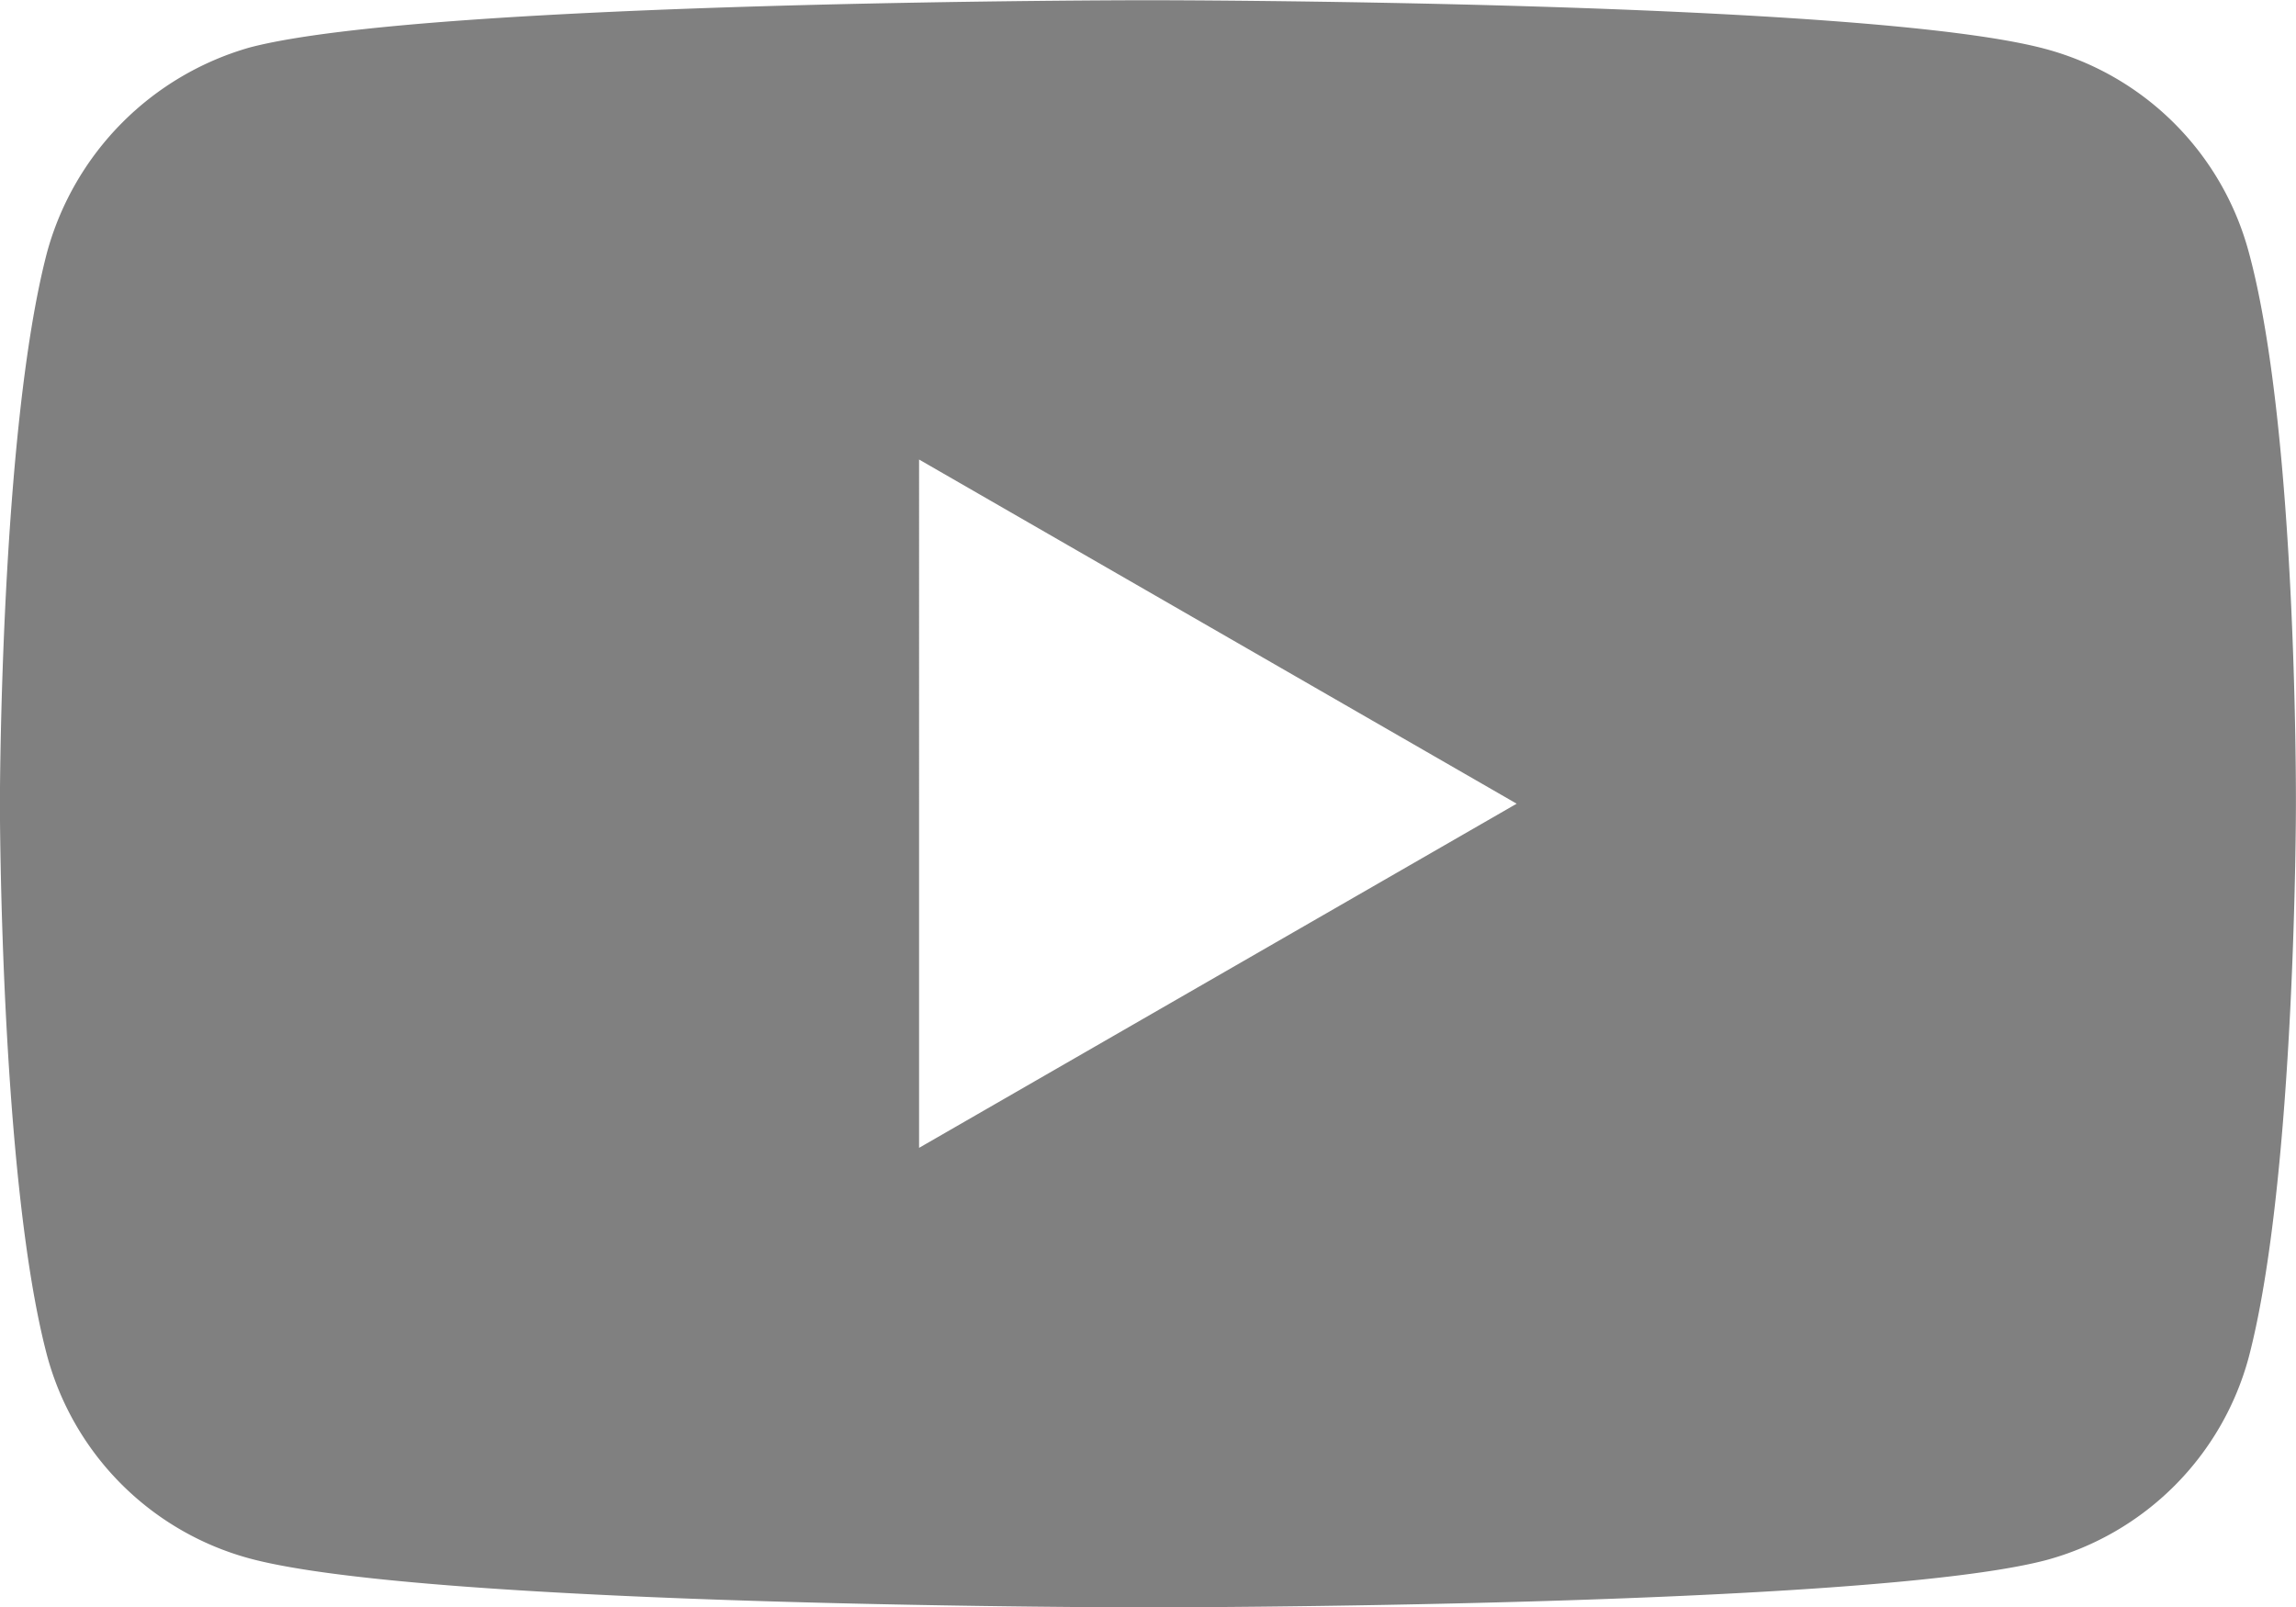 <svg xmlns="http://www.w3.org/2000/svg" width="51.602" height="36.13" viewBox="0 0 51.602 36.13">
  <path id="Caminho_417" data-name="Caminho 417" d="M760.3,295.216a6.467,6.467,0,0,0-4.548-4.549c-4.038-1.1-20.19-1.1-20.19-1.1s-16.152,0-20.19,1.063a6.6,6.6,0,0,0-4.548,4.591c-1.063,4.037-1.063,12.411-1.063,12.411s0,8.416,1.063,12.411a6.467,6.467,0,0,0,4.548,4.549c4.08,1.1,20.19,1.1,20.19,1.1s16.152,0,20.19-1.063a6.464,6.464,0,0,0,4.548-4.548c1.063-4.038,1.063-12.411,1.063-12.411s.042-8.417-1.063-12.454m-29.881,20.147V299.891l13.431,7.736Z" transform="translate(-709.763 -289.562)" fill="gray"/>
</svg>
